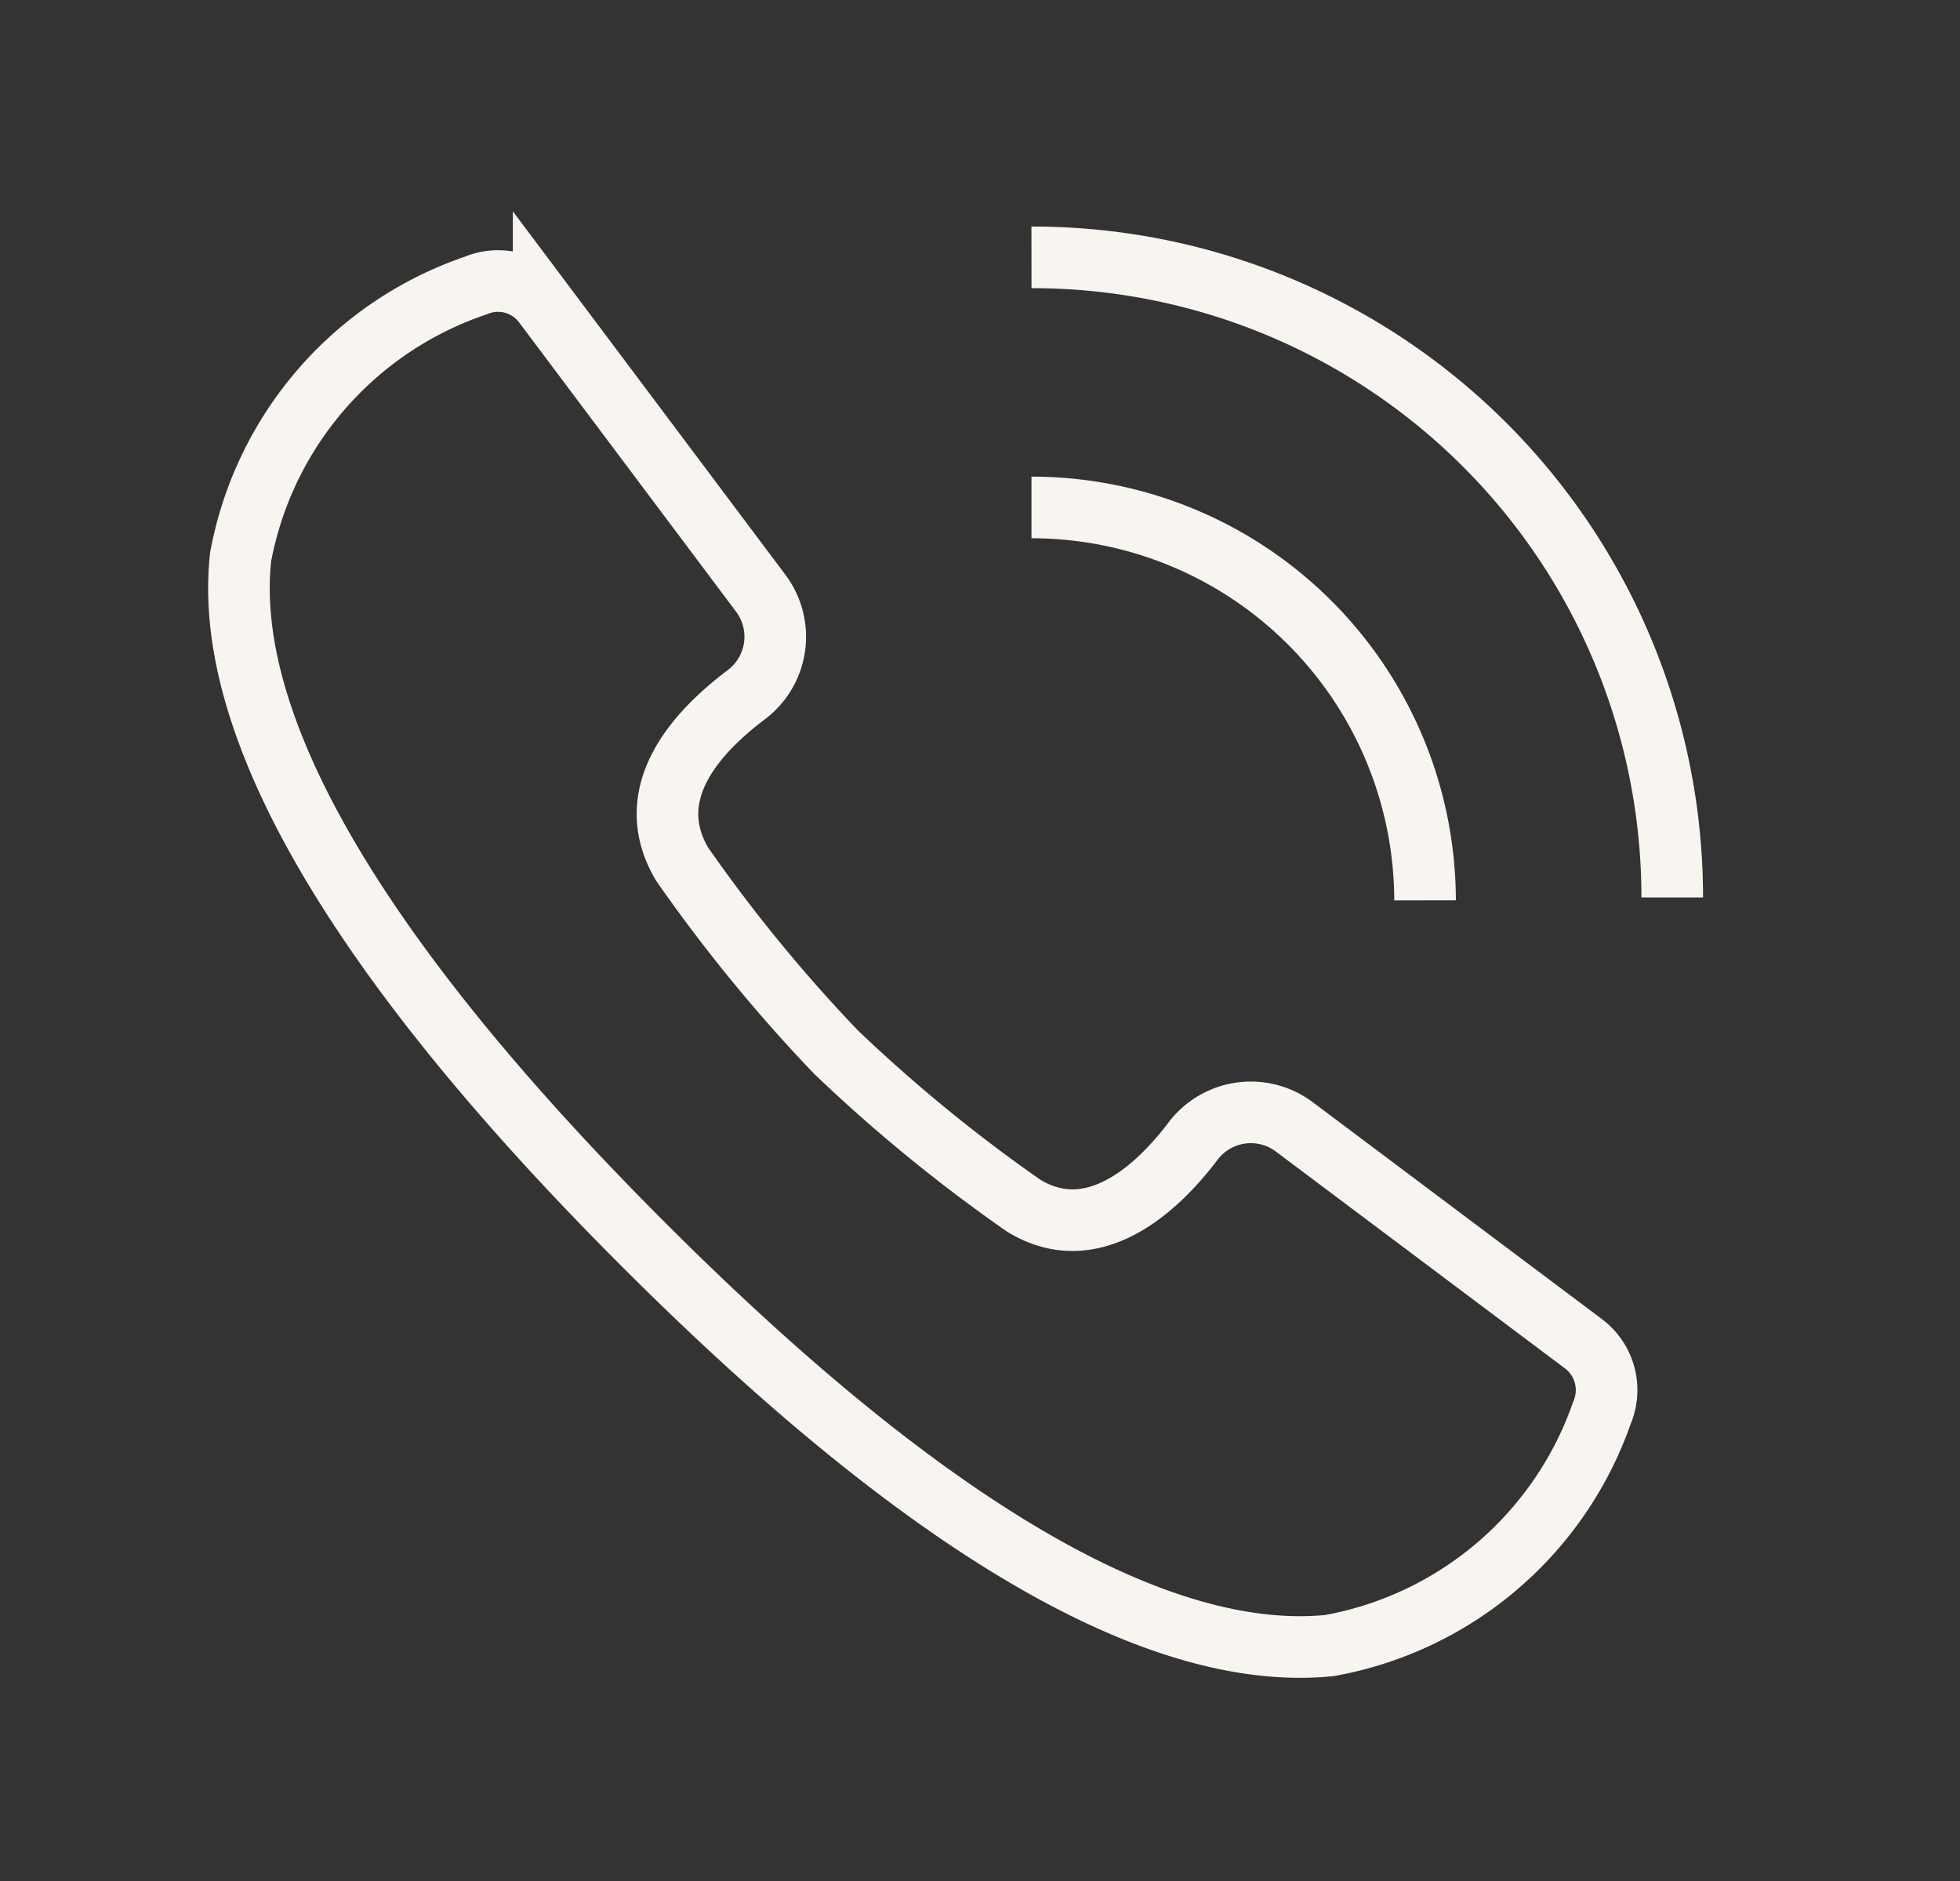 <svg id="mobil_grafika" data-name="mobil grafika" xmlns="http://www.w3.org/2000/svg" viewBox="0 0 27.04 25.95"><rect x="0" y="0" width="27.04" height="25.95" fill="#333333" stroke="none"/><defs><style>.cls-1{fill:none;stroke:#f8f5f1;stroke-miterlimit:10;stroke-width:0.85px;}</style></defs><path class="cls-1" d="M14.23,7a5.43,5.43,0,0,1,5.43,5.42"/><path class="cls-1" d="M14.23,3.55a8.83,8.83,0,0,1,8.84,8.83"/><path class="cls-1" d="M22.1,19.49a.8.8,0,0,0-.25-.95l-4-3a1,1,0,0,0-1.39.2c-.49.65-1.38,1.48-2.34.89a21.72,21.72,0,0,1-2.59-2.12,21.72,21.72,0,0,1-2.12-2.59c-.59-1,.24-1.85.89-2.34a1,1,0,0,0,.2-1.39l-3-4a.79.79,0,0,0-.94-.25A4.9,4.9,0,0,0,3.32,7.68c-.33,3,2.9,6.83,5.55,9.48S15.3,23,18.34,22.7A4.9,4.9,0,0,0,22.1,19.49Z"/></svg>